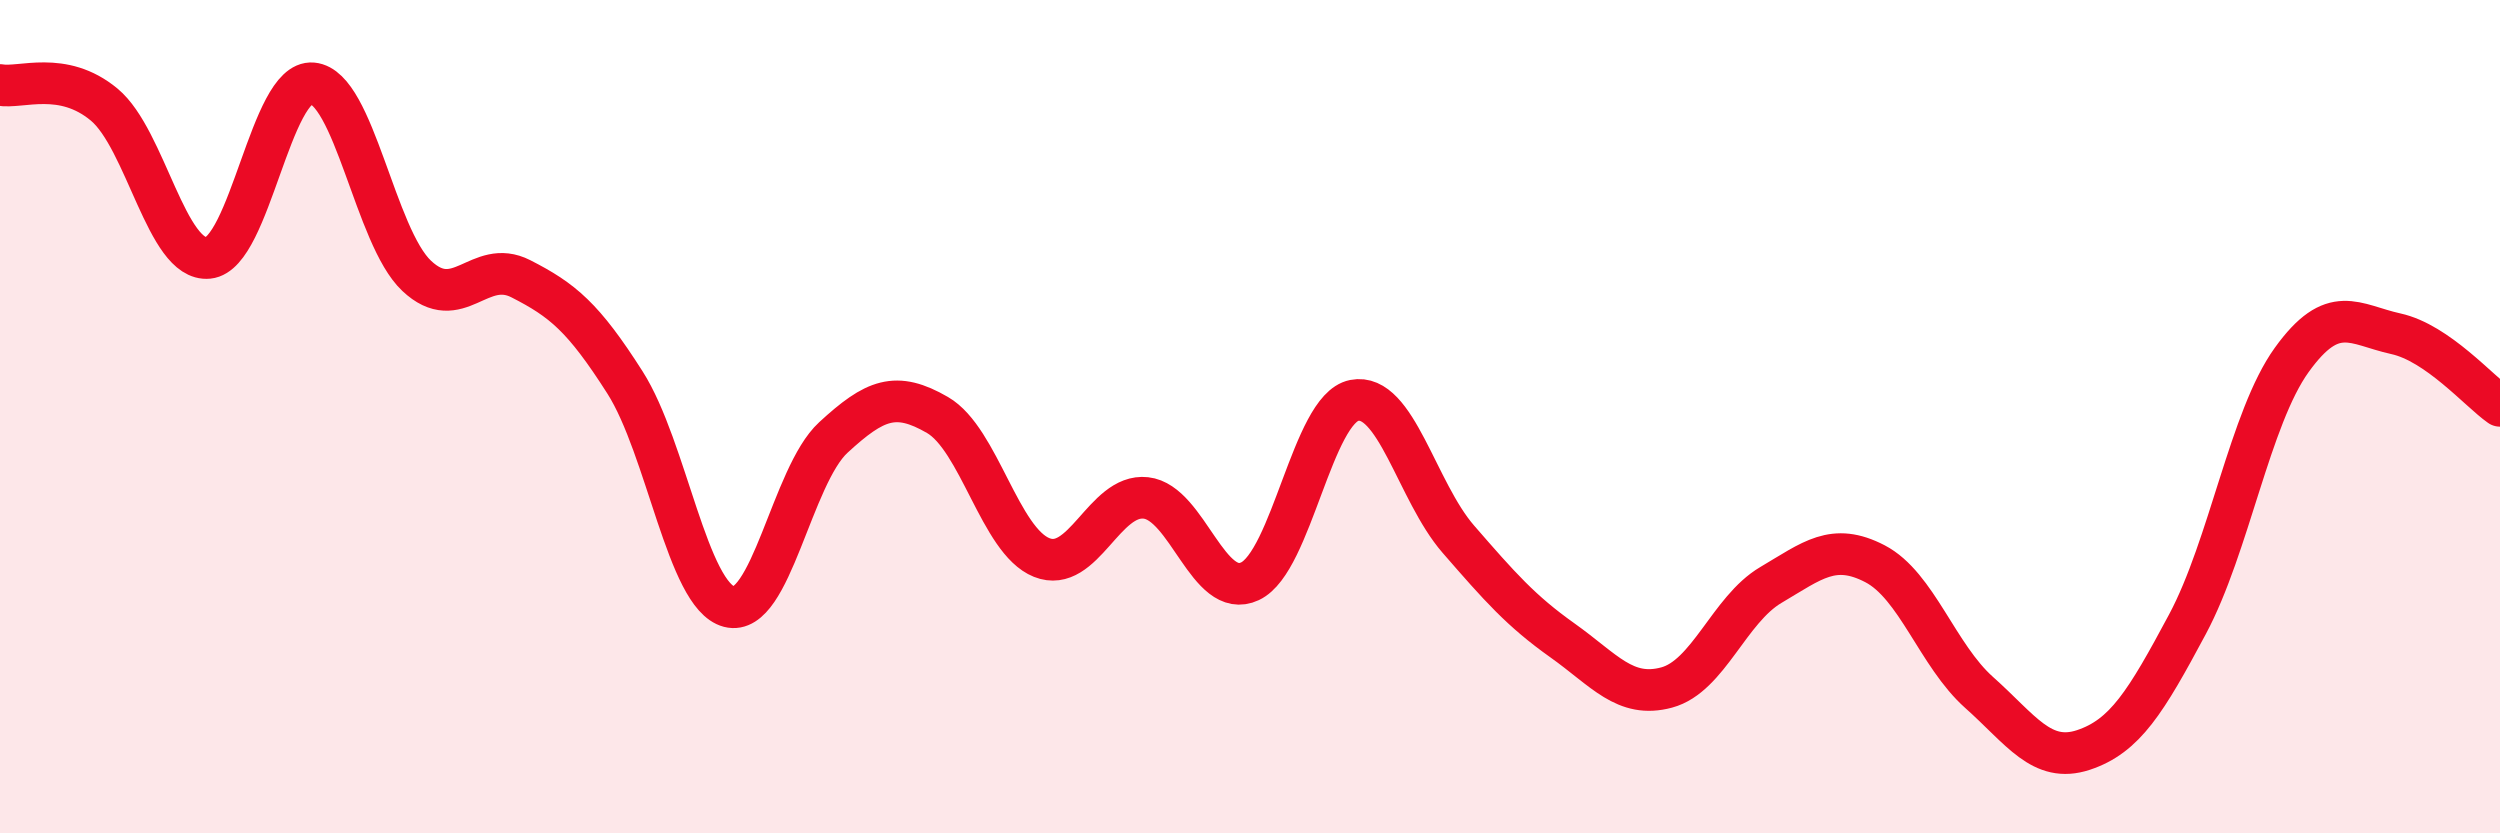 
    <svg width="60" height="20" viewBox="0 0 60 20" xmlns="http://www.w3.org/2000/svg">
      <path
        d="M 0,2.04 C 0.5,2.13 1.5,1.68 2.5,2.51 C 3.5,3.34 4,6.29 5,6.19 C 6,6.09 6.5,1.91 7.5,2 C 8.5,2.09 9,5.68 10,6.62 C 11,7.56 11.5,6.18 12.5,6.69 C 13.5,7.2 14,7.61 15,9.18 C 16,10.75 16.5,14.3 17.5,14.56 C 18.5,14.82 19,11.42 20,10.5 C 21,9.58 21.5,9.38 22.5,9.96 C 23.5,10.54 24,12.98 25,13.38 C 26,13.78 26.5,11.84 27.5,11.95 C 28.5,12.06 29,14.42 30,13.95 C 31,13.48 31.5,9.81 32.5,9.61 C 33.5,9.41 34,11.79 35,12.94 C 36,14.09 36.5,14.66 37.5,15.37 C 38.5,16.08 39,16.77 40,16.5 C 41,16.23 41.5,14.63 42.5,14.04 C 43.5,13.45 44,13.01 45,13.53 C 46,14.05 46.5,15.73 47.5,16.62 C 48.5,17.51 49,18.33 50,18 C 51,17.67 51.5,16.85 52.5,14.98 C 53.5,13.11 54,10.03 55,8.64 C 56,7.25 56.5,7.79 57.5,8.01 C 58.5,8.23 59.5,9.39 60,9.74L60 20L0 20Z"
        fill="#EB0A25"
        opacity="0.1"
        stroke-linecap="round"
        stroke-linejoin="round"
      />
      <path
        d="M 0,2.04 C 0.5,2.13 1.5,1.68 2.5,2.51 C 3.5,3.34 4,6.29 5,6.19 C 6,6.09 6.5,1.91 7.5,2 C 8.5,2.09 9,5.68 10,6.62 C 11,7.56 11.5,6.18 12.5,6.69 C 13.5,7.2 14,7.61 15,9.18 C 16,10.75 16.5,14.3 17.5,14.56 C 18.5,14.82 19,11.42 20,10.5 C 21,9.58 21.5,9.38 22.5,9.96 C 23.5,10.54 24,12.98 25,13.38 C 26,13.78 26.5,11.84 27.5,11.95 C 28.5,12.06 29,14.42 30,13.95 C 31,13.48 31.5,9.81 32.5,9.61 C 33.5,9.41 34,11.79 35,12.94 C 36,14.09 36.5,14.66 37.5,15.37 C 38.5,16.08 39,16.77 40,16.5 C 41,16.23 41.5,14.63 42.5,14.04 C 43.5,13.45 44,13.01 45,13.53 C 46,14.05 46.5,15.73 47.5,16.62 C 48.5,17.51 49,18.33 50,18 C 51,17.67 51.5,16.85 52.5,14.98 C 53.5,13.11 54,10.03 55,8.64 C 56,7.25 56.5,7.79 57.5,8.01 C 58.5,8.23 59.5,9.39 60,9.74"
        stroke="#EB0A25"
        stroke-width="1"
        fill="none"
        stroke-linecap="round"
        stroke-linejoin="round"
      />
    </svg>
  